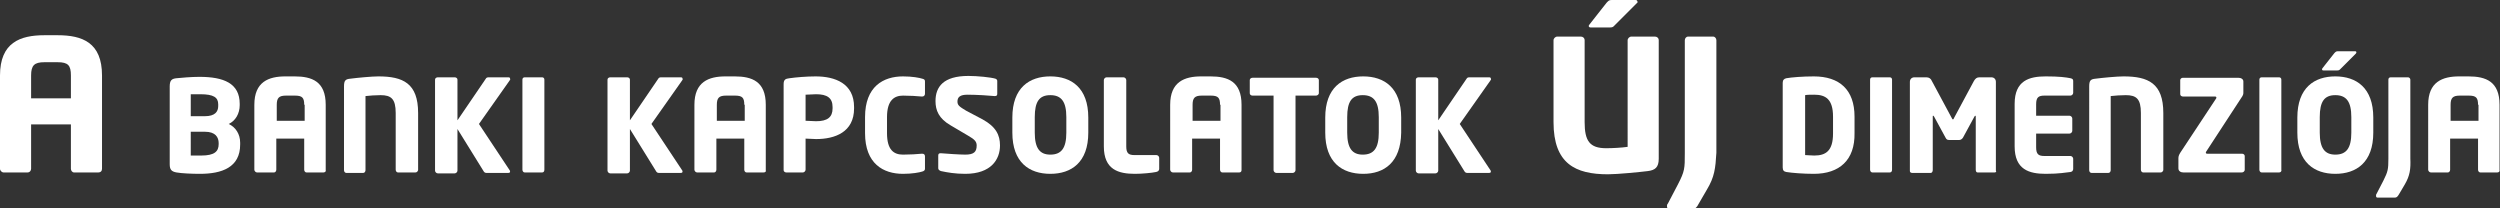 <?xml version="1.0" encoding="utf-8"?>
<!-- Generator: Adobe Illustrator 16.0.0, SVG Export Plug-In . SVG Version: 6.00 Build 0)  -->
<!DOCTYPE svg PUBLIC "-//W3C//DTD SVG 1.1//EN" "http://www.w3.org/Graphics/SVG/1.1/DTD/svg11.dtd">
<svg version="1.1" id="Réteg_1" xmlns="http://www.w3.org/2000/svg" xmlns:xlink="http://www.w3.org/1999/xlink" x="0px" y="0px"
	 width="546.5px" height="45.5px" viewBox="0 0 546.5 45.5" style="enable-background:new 0 0 546.5 45.5;" xml:space="preserve">
<rect x="0" y="0" width="546.5" height="45.5" fill="#333333" stroke="none"/>
<style type="text/css">
<![CDATA[
	.st0{fill:#FFFFFF;}
]]>
</style>
<g>
	<path class="st0" d="M21.5,37.7h-5.3c-0.4,0-0.7-0.4-0.7-0.8v-9.7H6.8v9.7c0,0.4-0.3,0.8-0.8,0.8H0.8c-0.4,0-0.8-0.4-0.8-0.8V16.5
		c0-7.2,4.4-8.8,9.7-8.8h2.9c5.4,0,9.7,1.6,9.7,8.8v20.4C22.3,37.4,22,37.7,21.5,37.7z M15.5,16.5c0-2.2-0.6-2.9-2.9-2.9H9.7
		c-2.2,0-2.9,0.7-2.9,2.9v5h8.7V16.5z"/>
	<path class="st0" d="M43.7,38c-1.8,0-4-0.1-5.1-0.3c-1.1-0.2-1.5-0.6-1.5-1.8v-17c0-1.3,0.4-1.7,1.5-1.8c1-0.1,3.2-0.3,5-0.3
		c5.3,0,8.8,1.4,8.8,5.9V23c0,1.8-0.9,3.4-2.4,4.1c1.5,0.7,2.5,2.2,2.5,4.1v0.4C52.5,36.6,48.5,38,43.7,38z M47.7,22.8
		c0-1.5-1-2.2-3.9-2.2c-0.4,0-1.7,0-2.1,0v4.8h3.1c2.2,0,2.9-1,2.9-2.2V22.8z M47.8,31.3c0-1.3-0.7-2.5-3-2.5h-3.1V34
		c0.4,0,1.9,0,2.3,0c2.9,0,3.8-0.9,3.8-2.5V31.3z"/>
	<path class="st0" d="M70.7,37.7H67c-0.3,0-0.5-0.3-0.5-0.6v-6.8h-6.1v6.8c0,0.3-0.2,0.6-0.5,0.6h-3.7c-0.3,0-0.6-0.3-0.6-0.6V22.9
		c0-5,3.1-6.2,6.8-6.2h2c3.8,0,6.8,1.1,6.8,6.2v14.3C71.3,37.5,71,37.7,70.7,37.7z M66.5,22.9c0-1.5-0.4-2-2-2h-2c-1.5,0-2,0.5-2,2
		v3.5h6.1V22.9z"/>
	<path class="st0" d="M90.8,37.7h-3.8c-0.3,0-0.5-0.3-0.5-0.6V24.7c0-3.1-1-3.9-3.3-3.9c-1.1,0-2.4,0.1-3.3,0.2v16.2
		c0,0.3-0.2,0.6-0.5,0.6h-3.7c-0.3,0-0.5-0.3-0.5-0.6V18.9c0-1.3,0.3-1.6,1.4-1.7c1.5-0.2,4.7-0.5,6.1-0.5c5.4,0,8.7,1.5,8.7,8v12.5
		C91.3,37.5,91.1,37.7,90.8,37.7z"/>
	<path class="st0" d="M111.4,17.6l-6.7,9.5l6.7,10.1c0.1,0.1,0.1,0.2,0.1,0.3c0,0.2-0.1,0.3-0.4,0.3h-4.8c-0.3,0-0.5-0.2-0.6-0.4
		l-5.7-9.2v9.1c0,0.3-0.3,0.6-0.6,0.6h-3.7c-0.3,0-0.6-0.3-0.6-0.6V17.4c0-0.3,0.3-0.5,0.6-0.5h3.7c0.3,0,0.6,0.2,0.6,0.5v8.9
		l6.2-9.1c0.1-0.2,0.3-0.3,0.6-0.3h4.3c0.3,0,0.4,0.1,0.4,0.3C111.6,17.3,111.5,17.5,111.4,17.6z"/>
	<path class="st0" d="M118.5,37.7h-3.8c-0.3,0-0.5-0.3-0.5-0.6V17.4c0-0.3,0.2-0.5,0.5-0.5h3.8c0.3,0,0.5,0.2,0.5,0.5v19.7
		C119,37.5,118.8,37.7,118.5,37.7z"/>
	<path class="st0" d="M149.1,17.6l-6.7,9.5l6.7,10.1c0.1,0.1,0.1,0.2,0.1,0.3c0,0.2-0.1,0.3-0.4,0.3H144c-0.3,0-0.5-0.2-0.6-0.4
		l-5.7-9.2v9.1c0,0.3-0.3,0.6-0.6,0.6h-3.7c-0.3,0-0.6-0.3-0.6-0.6V17.4c0-0.3,0.3-0.5,0.6-0.5h3.7c0.3,0,0.6,0.2,0.6,0.5v8.9
		l6.2-9.1c0.1-0.2,0.3-0.3,0.6-0.3h4.3c0.3,0,0.4,0.1,0.4,0.3C149.3,17.3,149.2,17.5,149.1,17.6z"/>
	<path class="st0" d="M166.9,37.7h-3.7c-0.3,0-0.5-0.3-0.5-0.6v-6.8h-6.1v6.8c0,0.3-0.2,0.6-0.5,0.6h-3.7c-0.3,0-0.6-0.3-0.6-0.6
		V22.9c0-5,3.1-6.2,6.8-6.2h2c3.8,0,6.8,1.1,6.8,6.2v14.3C167.5,37.5,167.3,37.7,166.9,37.7z M162.7,22.9c0-1.5-0.4-2-2-2h-2
		c-1.5,0-2,0.5-2,2v3.5h6.1V22.9z"/>
	<path class="st0" d="M178.4,30.4c-0.7,0-1.6-0.1-2.3-0.1v6.8c0,0.3-0.3,0.6-0.6,0.6h-3.6c-0.3,0-0.6-0.2-0.6-0.5V18.4
		c0-1,0.4-1.2,1.3-1.3c1.4-0.2,3.7-0.4,5.7-0.4c4.2,0,8.4,1.5,8.4,6.7v0.3C186.7,28.9,182.5,30.4,178.4,30.4z M182,23.4
		c0-2-1.2-2.8-3.6-2.8c-0.4,0-1.9,0.1-2.3,0.1v5.7c0.3,0,2,0.1,2.3,0.1c2.5,0,3.6-0.9,3.6-2.8V23.4z"/>
	<path class="st0" d="M201.6,37.5c-0.6,0.2-2.2,0.5-4.2,0.5c-4.3,0-8.3-2.2-8.3-8.9v-3.5c0-6.7,4-8.9,8.3-8.9c2,0,3.6,0.3,4.2,0.5
		c0.4,0.1,0.6,0.2,0.6,0.6v2.7c0,0.3-0.2,0.6-0.6,0.6c0,0,0,0-0.1,0c-1.1-0.1-2.6-0.2-4.1-0.2c-1.9,0-3.5,1-3.5,4.7v3.5
		c0,3.7,1.5,4.7,3.5,4.7c1.5,0,3.1-0.1,4.1-0.2c0,0,0.1,0,0.1,0c0.4,0,0.6,0.2,0.6,0.6v2.7C202.2,37.2,202,37.4,201.6,37.5z"/>
	<path class="st0" d="M211,38c-2.2,0-3.9-0.3-5.3-0.6c-0.3-0.1-0.6-0.3-0.6-0.6V34c0-0.4,0.2-0.5,0.5-0.5c0,0,0.1,0,0.1,0
		c1.1,0.1,4.2,0.3,5.3,0.3c1.9,0,2.5-0.6,2.5-2c0-0.8-0.4-1.3-1.8-2.1l-3.9-2.3c-2.6-1.5-3.3-3.3-3.3-5.3c0-3.1,1.7-5.5,7.2-5.5
		c2,0,4.9,0.3,5.9,0.6c0.2,0.1,0.4,0.2,0.4,0.5v2.8c0,0.3-0.1,0.5-0.5,0.5c0,0,0,0-0.1,0c-0.8-0.1-4-0.3-5.9-0.3
		c-1.6,0-2.2,0.5-2.2,1.5c0,0.8,0.4,1.1,1.9,2l3.6,1.9c2.9,1.6,3.8,3.4,3.8,5.7C218.6,34.8,216.7,38,211,38z"/>
	<path class="st0" d="M229.6,38c-4.6,0-8.3-2.5-8.3-9v-3.3c0-6.5,3.7-9,8.3-9c4.6,0,8.3,2.5,8.3,9V29C237.9,35.5,234.2,38,229.6,38z
		 M233.1,25.6c0-3.4-1.1-4.8-3.5-4.8c-2.4,0-3.4,1.4-3.4,4.8V29c0,3.4,1.1,4.8,3.4,4.8c2.4,0,3.5-1.4,3.5-4.8V25.6z"/>
	<path class="st0" d="M252.7,37.6c-0.9,0.2-3.1,0.4-4.6,0.4c-3.6,0-6.8-0.9-6.8-6V17.5c0-0.3,0.3-0.6,0.6-0.6h3.7
		c0.3,0,0.6,0.3,0.6,0.6v14.5c0,1.5,0.5,1.9,1.8,1.9h4.8c0.3,0,0.6,0.3,0.6,0.6V37C253.3,37.4,253.1,37.5,252.7,37.6z"/>
	<path class="st0" d="M270.9,37.7h-3.7c-0.3,0-0.5-0.3-0.5-0.6v-6.8h-6.1v6.8c0,0.3-0.2,0.6-0.5,0.6h-3.7c-0.3,0-0.6-0.3-0.6-0.6
		V22.9c0-5,3.1-6.2,6.8-6.2h2c3.8,0,6.8,1.1,6.8,6.2v14.3C271.4,37.5,271.2,37.7,270.9,37.7z M266.7,22.9c0-1.5-0.4-2-2-2h-2
		c-1.5,0-2,0.5-2,2v3.5h6.1V22.9z"/>
	<path class="st0" d="M287.7,20.9h-4.5v16.3c0,0.3-0.3,0.6-0.6,0.6H279c-0.3,0-0.6-0.3-0.6-0.6V20.9h-4.6c-0.3,0-0.6-0.2-0.6-0.5
		v-2.9c0-0.3,0.3-0.5,0.6-0.5h13.9c0.3,0,0.6,0.2,0.6,0.5v2.9C288.3,20.6,288,20.9,287.7,20.9z"/>
	<path class="st0" d="M298,38c-4.6,0-8.3-2.5-8.3-9v-3.3c0-6.5,3.7-9,8.3-9c4.6,0,8.3,2.5,8.3,9V29C306.2,35.5,302.6,38,298,38z
		 M301.4,25.6c0-3.4-1.1-4.8-3.5-4.8c-2.4,0-3.4,1.4-3.4,4.8V29c0,3.4,1.1,4.8,3.4,4.8c2.4,0,3.5-1.4,3.5-4.8V25.6z"/>
	<path class="st0" d="M325.8,17.6l-6.7,9.5l6.7,10.1c0.1,0.1,0.1,0.2,0.1,0.3c0,0.2-0.1,0.3-0.4,0.3h-4.8c-0.3,0-0.5-0.2-0.6-0.4
		l-5.7-9.2v9.1c0,0.3-0.3,0.6-0.6,0.6h-3.7c-0.3,0-0.6-0.3-0.6-0.6V17.4c0-0.3,0.3-0.5,0.6-0.5h3.7c0.3,0,0.6,0.2,0.6,0.5v8.9
		l6.2-9.1c0.1-0.2,0.3-0.3,0.6-0.3h4.3c0.3,0,0.4,0.1,0.4,0.3C326,17.3,325.9,17.5,325.8,17.6z"/>
	<path class="st0" d="M360.2,37.4c-1.6,0.2-6.6,0.7-8.7,0.7c-7.1,0-11.9-2.3-11.9-11.4V8.8c0-0.4,0.4-0.8,0.8-0.8h5.2
		c0.4,0,0.8,0.3,0.8,0.8v17.9c0,4.1,1.1,5.7,4.7,5.7c1.4,0,3.3-0.1,4.7-0.3V8.8c0-0.4,0.4-0.8,0.8-0.8h5.2c0.4,0,0.8,0.3,0.8,0.8
		v25.9C362.6,36.6,361.8,37.2,360.2,37.4z M357.9,0.6L353,5.5c-0.3,0.3-0.4,0.5-1,0.5h-4.3c-0.2,0-0.4-0.1-0.4-0.3
		c0-0.1,0-0.2,0.2-0.4l3.7-4.7c0.4-0.4,0.5-0.6,1.1-0.6h5.2c0.3,0,0.4,0.1,0.4,0.3C358.1,0.4,358,0.5,357.9,0.6z"/>
	<path class="st0" d="M373.1,41.5l-1.8,3.1c-0.4,0.8-0.7,1-1.2,1h-5.2c-0.4,0-0.5-0.2-0.5-0.5c0-0.2,0-0.4,0.2-0.6l2.2-4.2
		c1.5-2.9,1.5-3.5,1.5-6.8V8.8c0-0.4,0.3-0.8,0.7-0.8h5.5c0.4,0,0.7,0.4,0.7,0.8v24.6C375,36.8,374.8,38.7,373.1,41.5z"/>
	<path class="st0" d="M396.5,38c-2.3,0-4.8-0.2-6-0.4c-0.5-0.1-0.8-0.3-0.8-1V18.1c0-0.6,0.3-0.9,0.8-1c1.1-0.2,3.6-0.4,6-0.4
		c5.6,0,8.9,2.9,8.9,8.8v3.6C405.5,35,402.1,38,396.5,38z M400.7,25.5c0-3.8-1.6-4.8-4.1-4.8c-0.7,0-1.6,0-2,0.1v13.1
		c0.4,0,1.3,0.1,2,0.1c2.5,0,4.1-1,4.1-4.8V25.5z"/>
	<path class="st0" d="M413.1,37.7h-3.8c-0.3,0-0.5-0.3-0.5-0.6V17.4c0-0.3,0.2-0.5,0.5-0.5h3.8c0.3,0,0.5,0.2,0.5,0.5v19.7
		C413.6,37.5,413.4,37.7,413.1,37.7z"/>
	<path class="st0" d="M436,37.7h-3.7c-0.3,0-0.4-0.3-0.4-0.6V25.5c0-0.2-0.1-0.2-0.1-0.2c-0.1,0-0.1,0.1-0.2,0.2l-2.5,4.6
		c-0.2,0.3-0.5,0.5-0.8,0.5h-2.2c-0.4,0-0.6-0.1-0.8-0.5l-2.5-4.6c-0.1-0.1-0.1-0.2-0.2-0.2c-0.1,0-0.1,0-0.1,0.2v11.7
		c0,0.3-0.2,0.6-0.4,0.6H418c-0.2,0-0.5-0.1-0.5-0.4V17.9c0-0.6,0.4-1,1-1h2.6c0.6,0,1,0.3,1.2,0.8l4.3,8c0.1,0.2,0.2,0.4,0.3,0.4
		s0.2-0.1,0.3-0.4l4.3-8c0.3-0.5,0.6-0.8,1.2-0.8h2.6c0.6,0,1,0.4,1,1v19.4C436.5,37.6,436.2,37.7,436,37.7z"/>
	<path class="st0" d="M452.6,37.6c-1,0.1-2.4,0.4-5.4,0.4c-3.6,0-6.8-0.9-6.8-6v-9.3c0-5.1,3.2-6,6.8-6c3,0,4.4,0.2,5.4,0.4
		c0.4,0.1,0.6,0.2,0.6,0.6v2.6c0,0.3-0.3,0.6-0.6,0.6h-5.7c-1.3,0-1.8,0.4-1.8,1.9v2.5h7.3c0.3,0,0.6,0.3,0.6,0.6v2.7
		c0,0.3-0.3,0.6-0.6,0.6h-7.3v3c0,1.5,0.5,1.9,1.8,1.9h5.7c0.3,0,0.6,0.3,0.6,0.6V37C453.1,37.4,453,37.5,452.6,37.6z"/>
	<path class="st0" d="M472.3,37.7h-3.8c-0.3,0-0.5-0.3-0.5-0.6V24.7c0-3.1-1-3.9-3.3-3.9c-1.1,0-2.4,0.1-3.3,0.2v16.2
		c0,0.3-0.2,0.6-0.5,0.6h-3.7c-0.3,0-0.5-0.3-0.5-0.6V18.9c0-1.3,0.3-1.6,1.4-1.7c1.5-0.2,4.7-0.5,6.1-0.5c5.4,0,8.7,1.5,8.7,8v12.5
		C472.8,37.5,472.6,37.7,472.3,37.7z"/>
	<path class="st0" d="M490,37.7h-12.7c-0.6,0-1.1-0.3-1.1-0.9v-2.2c0-0.4,0.1-0.7,0.4-1.2l7.8-11.8c0.1-0.1,0.1-0.2,0.1-0.3
		c0-0.1-0.1-0.2-0.3-0.2h-7c-0.3,0-0.6-0.2-0.6-0.5v-3.1c0-0.3,0.3-0.5,0.6-0.5h12.1c0.6,0,1.1,0.3,1.1,0.8v2.5
		c0,0.3-0.1,0.5-0.2,0.7l-7.9,12.1c-0.1,0.1-0.1,0.2-0.1,0.3c0,0.1,0.1,0.2,0.3,0.2h7.6c0.3,0,0.6,0.2,0.6,0.5v3.1
		C490.6,37.5,490.4,37.7,490,37.7z"/>
	<path class="st0" d="M498.2,37.7h-3.8c-0.3,0-0.5-0.3-0.5-0.6V17.4c0-0.3,0.2-0.5,0.5-0.5h3.8c0.3,0,0.5,0.2,0.5,0.5v19.7
		C498.8,37.5,498.5,37.7,498.2,37.7z"/>
	<path class="st0" d="M510.5,38c-4.6,0-8.3-2.5-8.3-9v-3.3c0-6.5,3.7-9,8.3-9c4.6,0,8.3,2.5,8.3,9V29C518.8,35.5,515.1,38,510.5,38z
		 M514,25.6c0-3.4-1.1-4.8-3.5-4.8c-2.4,0-3.4,1.4-3.4,4.8V29c0,3.4,1.1,4.8,3.4,4.8c2.4,0,3.5-1.4,3.5-4.8V25.6z M515,11.7
		l-3.4,3.4c-0.2,0.2-0.3,0.3-0.7,0.3h-3c-0.2,0-0.3-0.1-0.3-0.2c0-0.1,0-0.2,0.1-0.3l2.6-3.3c0.3-0.3,0.4-0.4,0.8-0.4h3.7
		c0.2,0,0.3,0.1,0.3,0.2C515.1,11.5,515.1,11.6,515,11.7z"/>
	<path class="st0" d="M525.7,40.3l-1.3,2.2c-0.3,0.5-0.5,0.7-0.9,0.7h-3.7c-0.3,0-0.4-0.1-0.4-0.4c0-0.1,0-0.3,0.1-0.4l1.5-2.9
		c1-2,1.1-2.5,1.1-4.8V17.4c0-0.3,0.2-0.5,0.5-0.5h3.8c0.3,0,0.5,0.3,0.5,0.5v17.2C527,37,526.8,38.4,525.7,40.3z"/>
	<path class="st0" d="M545.9,37.7h-3.7c-0.3,0-0.5-0.3-0.5-0.6v-6.8h-6.1v6.8c0,0.3-0.2,0.6-0.5,0.6h-3.7c-0.3,0-0.6-0.3-0.6-0.6
		V22.9c0-5,3.1-6.2,6.8-6.2h2c3.8,0,6.8,1.1,6.8,6.2v14.3C546.5,37.5,546.2,37.7,545.9,37.7z M541.7,22.9c0-1.5-0.4-2-2-2h-2
		c-1.5,0-2,0.5-2,2v3.5h6.1V22.9z"/>
</g>
</svg>
